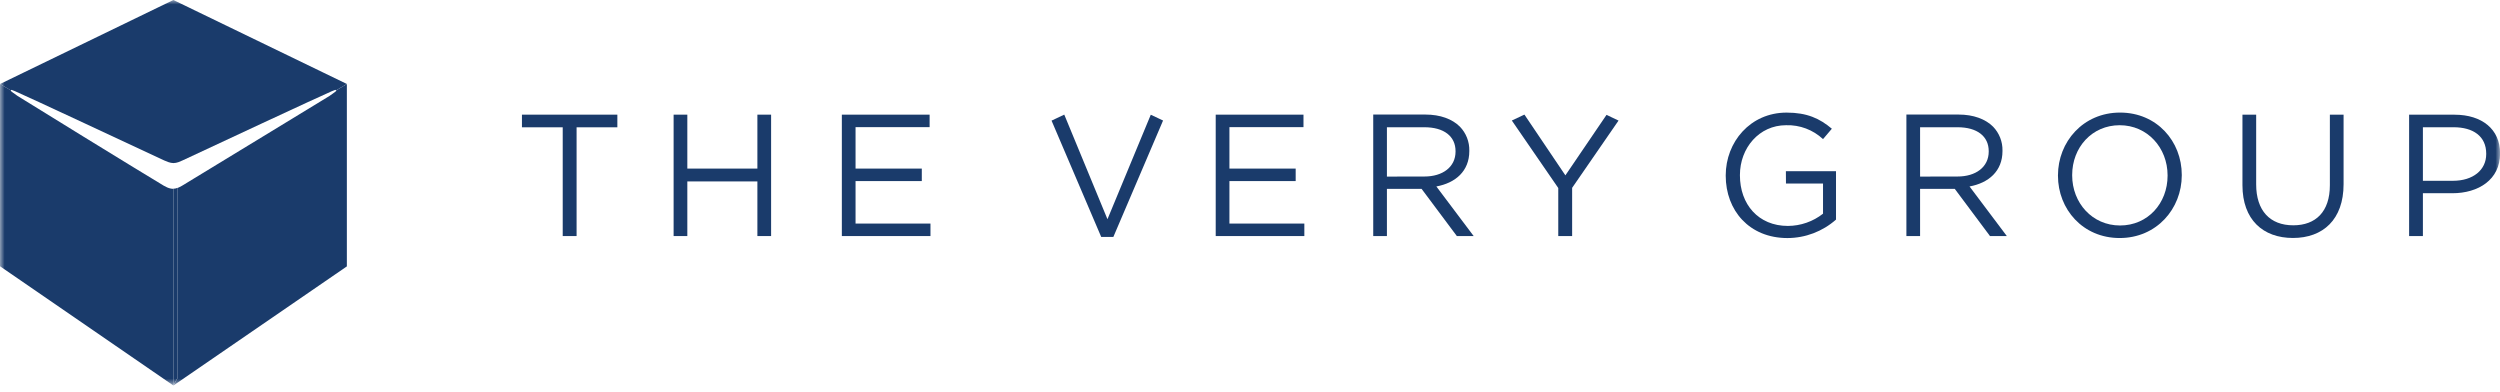 <svg width="274" height="43" viewBox="0 0 274 43" fill="none" xmlns="http://www.w3.org/2000/svg">
<g clip-path="url(#clip0_28_5202)">
<g clip-path="url(#clip1_28_5202)">
<mask id="mask0_28_5202" style="mask-type:luminance" maskUnits="userSpaceOnUse" x="0" y="0" width="274" height="43">
<path d="M274 0H0V42.246H274V0Z" fill="white"/>
</mask>
<g mask="url(#mask0_28_5202)">
<path d="M134.745 19.846H142.006V18.477H134.745V13.935H142.862V12.566H133.242V25.872H142.956V24.503H134.745V19.846Z" fill="#1A3B6B"/>
<path d="M126.125 12.575L121.378 24.027L116.645 12.566H116.633L115.25 13.221L120.692 25.966H122.024L127.472 13.209L126.125 12.575Z" fill="#1A3B6B"/>
<path d="M83.01 18.477H75.331V12.566H73.828V25.872H75.331V19.884H83.01V25.872H84.513V12.566H83.01V18.477Z" fill="#1A3B6B"/>
<path d="M57.205 13.952H61.674V25.872H63.194V13.952H67.662V12.566H57.205V13.952Z" fill="#1A3B6B"/>
<path d="M255.354 20.302C255.354 23.211 253.797 24.694 251.343 24.694C248.782 24.694 247.276 23.08 247.276 20.208V12.566H245.773V20.302C245.773 24.067 248.016 26.082 251.306 26.082C254.597 26.082 256.856 24.067 256.856 20.188V12.566H255.354V20.302Z" fill="#1A3B6B"/>
<path d="M93.768 19.846H101.029V18.477H93.768V13.935H101.886V12.566H92.266V25.872H101.98V24.503H93.768V19.846Z" fill="#1A3B6B"/>
<path d="M219.472 16.556V16.508C219.482 16.025 219.396 15.545 219.22 15.095C219.043 14.645 218.78 14.235 218.445 13.887C217.608 13.05 216.296 12.555 214.662 12.555H208.941V25.872H210.441V20.701H214.244L218.103 25.872H219.948L215.861 20.436C217.95 20.054 219.472 18.762 219.472 16.556ZM210.441 19.354V13.946H214.548C216.697 13.946 217.964 14.937 217.964 16.571V16.608C217.964 18.315 216.541 19.346 214.548 19.346L210.441 19.354Z" fill="#1A3B6B"/>
<path d="M232.358 12.338C228.308 12.338 225.553 15.549 225.553 19.22V19.257C225.553 22.926 228.271 26.088 232.318 26.088C236.365 26.088 239.123 22.878 239.123 19.209V19.169C239.123 15.5 236.405 12.338 232.358 12.338ZM237.567 19.257C237.567 22.28 235.401 24.713 232.358 24.713C229.315 24.713 227.11 22.243 227.11 19.22V19.18C227.11 16.158 229.278 13.724 232.318 13.724C235.358 13.724 237.567 16.198 237.567 19.22V19.257Z" fill="#1A3B6B"/>
<path d="M269.02 12.566H264.039V25.872H265.55V21.178H268.781C271.627 21.178 274.009 19.696 274.009 16.824V16.793C274.009 14.168 272.017 12.572 269.028 12.572L269.02 12.566ZM272.489 16.887C272.489 18.637 271.044 19.815 268.838 19.815H265.55V13.946H268.915C271.063 13.946 272.489 14.937 272.489 16.838V16.887Z" fill="#1A3B6B"/>
<path d="M195.742 20.114H199.803V23.421C198.705 24.284 197.349 24.756 195.952 24.762C192.719 24.762 190.696 22.394 190.696 19.22V19.18C190.696 16.215 192.805 13.724 195.75 13.724C197.25 13.675 198.707 14.223 199.803 15.247L200.771 14.109C199.442 12.987 198.053 12.341 195.81 12.341C191.825 12.341 189.139 15.572 189.139 19.223V19.26C189.139 23.063 191.723 26.091 195.907 26.091C197.867 26.086 199.758 25.366 201.226 24.067V18.762H195.733L195.742 20.114Z" fill="#1A3B6B"/>
<path d="M161.037 16.556V16.508C161.046 16.025 160.96 15.545 160.784 15.095C160.608 14.645 160.344 14.235 160.009 13.887C159.173 13.05 157.863 12.555 156.227 12.555H150.506V25.872H152.006V20.701H155.808L159.671 25.872H161.515L157.425 20.436C159.514 20.054 161.037 18.762 161.037 16.556ZM152.006 19.354V13.946H156.113C158.262 13.946 159.528 14.937 159.528 16.571V16.608C159.528 18.315 158.105 19.346 156.113 19.346L152.006 19.354Z" fill="#1A3B6B"/>
<path d="M176.074 12.589L171.566 19.22L167.081 12.566H167.061L165.697 13.209L170.786 20.606V25.872H172.306V20.587L177.392 13.215L176.074 12.589Z" fill="#1A3B6B"/>
<path d="M1.292 9.856C1.415 9.894 1.535 9.941 1.651 9.996C2.721 10.443 15.409 16.38 18.016 17.592C18.165 17.662 18.318 17.723 18.475 17.774C18.647 17.835 18.827 17.869 19.01 17.874C19.193 17.869 19.375 17.835 19.548 17.774C19.694 17.723 19.838 17.663 19.977 17.595C22.539 16.394 35.298 10.445 36.366 9.996C36.483 9.941 36.604 9.895 36.727 9.856C36.747 9.85 36.769 9.85 36.789 9.859C36.808 9.867 36.824 9.883 36.833 9.902L37.994 9.222H37.977L38.014 9.202L19.001 0L2.599 7.949L0 9.21L1.187 9.905C1.195 9.884 1.21 9.868 1.23 9.859C1.249 9.85 1.272 9.849 1.292 9.856Z" fill="#1A3B6B"/>
<path d="M18.998 42.243V20.697C18.762 20.69 18.53 20.636 18.315 20.538C18.19 20.485 18.068 20.423 17.951 20.353C15.389 18.83 2.16 10.676 1.93 10.519C1.699 10.363 1.548 10.258 1.36 10.112C1.308 10.078 1.26 10.037 1.215 9.993C1.203 9.983 1.195 9.969 1.191 9.953C1.188 9.938 1.189 9.922 1.195 9.908L0 9.21V29.182L1.09 29.93L18.998 42.246V42.243Z" fill="#1A3B6B"/>
<path d="M1.187 9.905L0 9.21L1.184 9.908L1.187 9.905Z" fill="#1A3B6B"/>
<path d="M38.016 9.21L36.849 9.905C36.855 9.919 36.855 9.934 36.852 9.949C36.848 9.964 36.84 9.977 36.829 9.987C36.785 10.031 36.736 10.071 36.684 10.107C36.482 10.252 36.311 10.377 36.115 10.514C35.919 10.65 22.456 18.825 19.954 20.356C19.843 20.424 19.727 20.485 19.607 20.538L19.442 20.606L19.473 20.626V41.403L18.998 42.257L38.016 29.196V9.21Z" fill="#1A3B6B"/>
<path d="M36.836 9.911L38.003 9.216L36.842 9.896L36.836 9.911Z" fill="#1A3B6B"/>
<path d="M18.998 20.698V42.243L19.473 41.389V20.612L19.442 20.592C19.302 20.651 19.152 20.682 19.001 20.683L18.998 20.698Z" fill="#1A3B6B"/>
</g>
</g>
</g>
<defs>
<clipPath id="clip0_28_5202">
<rect width="274" height="43" fill="white"/>
</clipPath>
<clipPath id="clip1_28_5202">
<rect width="274" height="43" fill="white"/>
</clipPath>
</defs>
</svg>
